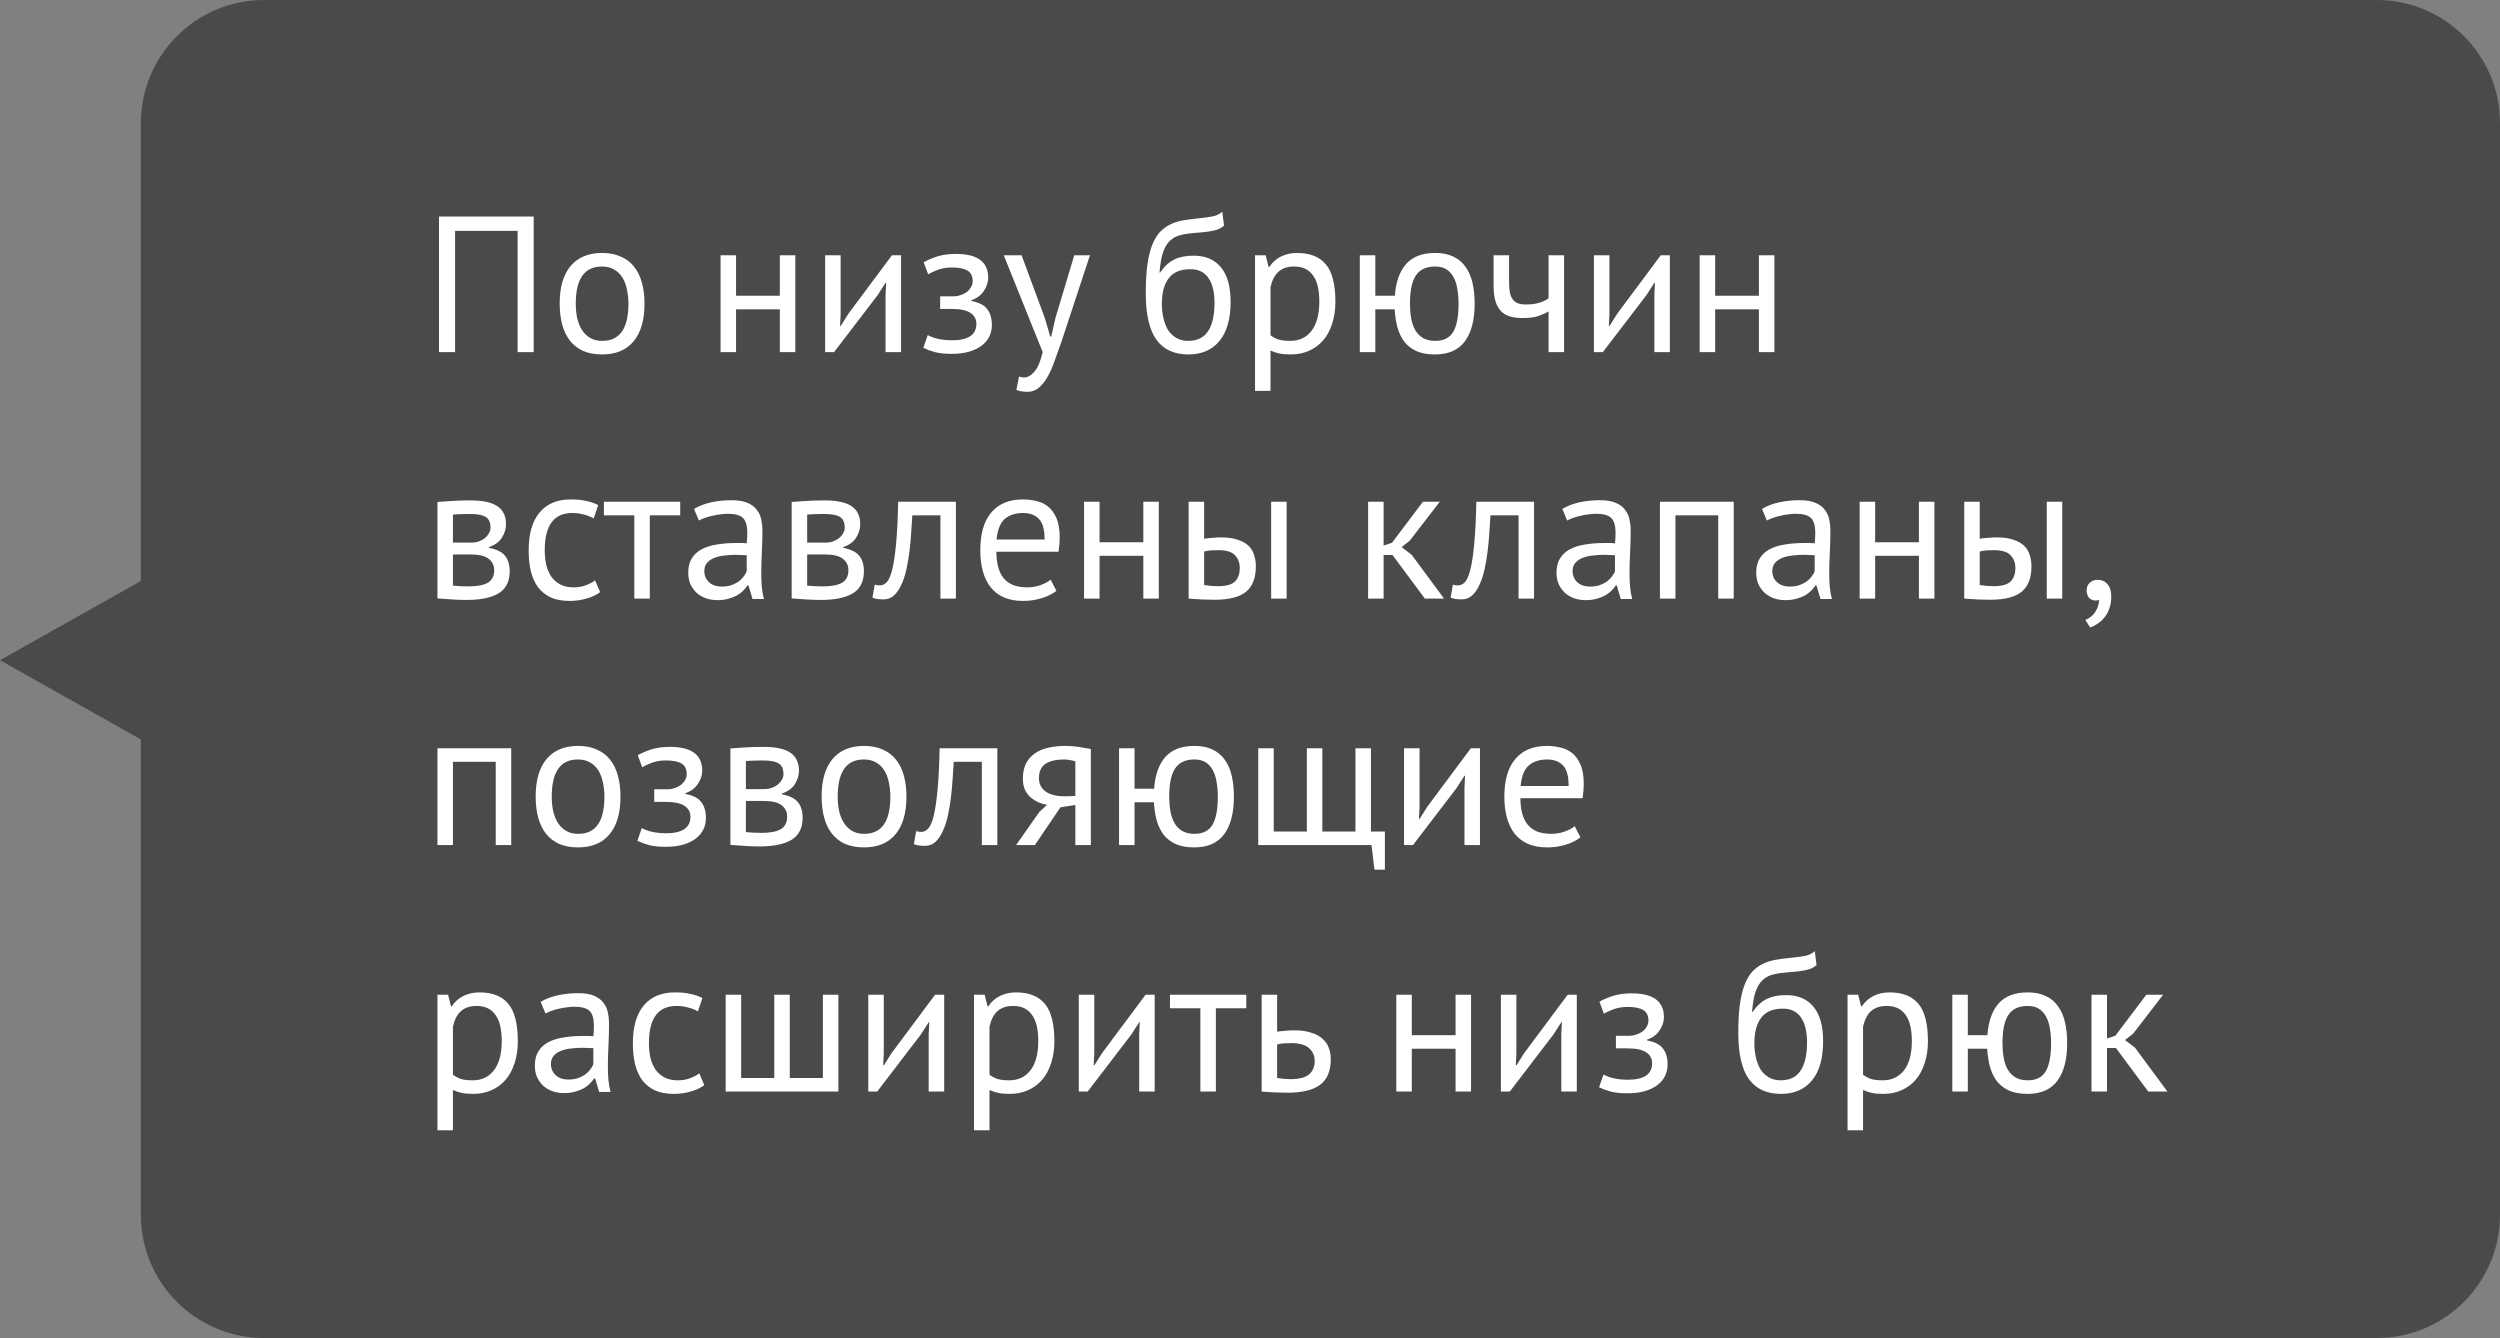 <?xml version="1.0" encoding="UTF-8"?> <svg xmlns="http://www.w3.org/2000/svg" width="142" height="76" viewBox="0 0 142 76" fill="none"><rect x="0" y="0" width="142" height="76" fill="#808080" stroke="none"/><path d="M8 7C8 3.134 11.134 0 15 0H135C138.866 0 142 3.134 142 7V69C142 72.866 138.866 76 135 76H15C11.134 76 8 72.866 8 69V42L0 37.5L8 33V7Z" fill="#383838" fill-opacity="0.75"></path><path d="M29.401 13.114H25.848V20H24.935V12.3H30.314V20H29.401V13.114ZM31.79 17.25C31.79 16.319 31.995 15.607 32.406 15.116C32.824 14.617 33.422 14.368 34.199 14.368C34.61 14.368 34.965 14.438 35.266 14.577C35.574 14.709 35.827 14.903 36.025 15.16C36.223 15.409 36.37 15.714 36.465 16.073C36.56 16.425 36.608 16.817 36.608 17.25C36.608 18.181 36.399 18.896 35.981 19.395C35.57 19.886 34.976 20.132 34.199 20.132C33.788 20.132 33.429 20.066 33.121 19.934C32.82 19.795 32.571 19.6 32.373 19.351C32.175 19.094 32.028 18.79 31.933 18.438C31.838 18.079 31.79 17.683 31.79 17.25ZM32.703 17.25C32.703 17.529 32.729 17.796 32.78 18.053C32.839 18.31 32.927 18.533 33.044 18.724C33.161 18.915 33.315 19.069 33.506 19.186C33.697 19.303 33.928 19.362 34.199 19.362C35.196 19.369 35.695 18.665 35.695 17.25C35.695 16.964 35.666 16.693 35.607 16.436C35.556 16.179 35.471 15.956 35.354 15.765C35.237 15.574 35.083 15.424 34.892 15.314C34.701 15.197 34.47 15.138 34.199 15.138C33.202 15.131 32.703 15.835 32.703 17.25ZM44.294 17.569H41.808V20H40.928V14.5H41.808V16.799H44.294V14.5H45.174V20H44.294V17.569ZM50.3 16.744L50.334 16.062H50.3L49.849 16.766L47.374 20H46.868V14.5H47.748V17.855L47.715 18.504H47.76L48.188 17.822L50.663 14.5H51.181V20H50.3V16.744ZM53.401 17.547V16.832H54.171C54.303 16.832 54.432 16.81 54.556 16.766C54.688 16.722 54.806 16.663 54.908 16.59C55.011 16.509 55.092 16.418 55.15 16.315C55.216 16.205 55.249 16.091 55.249 15.974C55.249 15.688 55.15 15.486 54.952 15.369C54.754 15.252 54.457 15.193 54.061 15.193C53.775 15.193 53.511 15.237 53.269 15.325C53.035 15.413 52.851 15.497 52.719 15.578L52.466 14.896C52.686 14.771 52.943 14.661 53.236 14.566C53.537 14.471 53.893 14.423 54.303 14.423C55.521 14.423 56.129 14.874 56.129 15.776C56.129 16.033 56.045 16.286 55.876 16.535C55.715 16.777 55.48 16.949 55.172 17.052V17.096C55.605 17.177 55.906 17.331 56.074 17.558C56.25 17.785 56.338 18.086 56.338 18.46C56.338 18.695 56.291 18.911 56.195 19.109C56.1 19.307 55.957 19.479 55.766 19.626C55.576 19.773 55.334 19.89 55.04 19.978C54.754 20.059 54.421 20.099 54.039 20.099C53.665 20.099 53.354 20.066 53.104 20C52.862 19.934 52.642 19.853 52.444 19.758L52.697 19.032C52.866 19.127 53.068 19.201 53.302 19.252C53.544 19.303 53.805 19.329 54.083 19.329C54.531 19.329 54.872 19.252 55.106 19.098C55.341 18.944 55.458 18.709 55.458 18.394C55.458 18.13 55.348 17.925 55.128 17.778C54.908 17.624 54.545 17.547 54.039 17.547H53.401ZM59.346 18.064L59.654 19.12H59.709L59.951 18.053L61.018 14.5H61.909L60.281 19.439C60.156 19.798 60.032 20.147 59.907 20.484C59.789 20.821 59.657 21.122 59.511 21.386C59.364 21.65 59.199 21.859 59.016 22.013C58.833 22.174 58.62 22.255 58.378 22.255C58.114 22.255 57.898 22.218 57.729 22.145L57.883 21.386C57.978 21.423 58.07 21.441 58.158 21.441C58.363 21.441 58.561 21.331 58.752 21.111C58.943 20.898 59.1 20.528 59.225 20L57.014 14.5H58.026L59.346 18.064ZM65.894 15.479C66.136 15.127 66.404 14.881 66.697 14.742C66.99 14.595 67.357 14.522 67.797 14.522C68.472 14.522 68.989 14.742 69.348 15.182C69.715 15.622 69.898 16.271 69.898 17.129C69.898 18.119 69.685 18.867 69.26 19.373C68.842 19.879 68.255 20.132 67.5 20.132C66.693 20.132 66.088 19.853 65.685 19.296C65.282 18.739 65.08 17.862 65.08 16.667C65.08 16.036 65.109 15.497 65.168 15.05C65.234 14.603 65.326 14.225 65.443 13.917C65.568 13.609 65.714 13.363 65.883 13.18C66.059 12.997 66.253 12.854 66.466 12.751C66.686 12.641 66.924 12.564 67.181 12.52C67.438 12.476 67.713 12.439 68.006 12.41C68.387 12.373 68.684 12.333 68.897 12.289C69.117 12.238 69.293 12.15 69.425 12.025L69.524 12.817C69.451 12.883 69.37 12.938 69.282 12.982C69.194 13.026 69.088 13.063 68.963 13.092C68.838 13.121 68.688 13.147 68.512 13.169C68.343 13.191 68.145 13.209 67.918 13.224C67.603 13.246 67.324 13.286 67.082 13.345C66.847 13.396 66.642 13.503 66.466 13.664C66.297 13.818 66.162 14.042 66.059 14.335C65.964 14.621 65.898 15.002 65.861 15.479H65.894ZM65.993 17.261C65.993 17.54 66.022 17.807 66.081 18.064C66.14 18.321 66.228 18.548 66.345 18.746C66.47 18.937 66.627 19.087 66.818 19.197C67.009 19.307 67.232 19.362 67.489 19.362C67.995 19.362 68.369 19.182 68.611 18.823C68.86 18.456 68.985 17.917 68.985 17.206C68.985 16.927 68.959 16.671 68.908 16.436C68.857 16.201 68.776 16 68.666 15.831C68.556 15.655 68.417 15.523 68.248 15.435C68.079 15.34 67.878 15.292 67.643 15.292C67.071 15.285 66.653 15.453 66.389 15.798C66.125 16.135 65.993 16.623 65.993 17.261ZM71.285 14.5H71.891L72.055 15.16H72.1C72.268 14.903 72.484 14.709 72.749 14.577C73.02 14.438 73.328 14.368 73.672 14.368C74.406 14.368 74.952 14.584 75.311 15.017C75.671 15.45 75.85 16.157 75.85 17.14C75.85 17.602 75.788 18.02 75.663 18.394C75.546 18.761 75.377 19.072 75.157 19.329C74.938 19.586 74.67 19.784 74.355 19.923C74.046 20.062 73.702 20.132 73.32 20.132C73.049 20.132 72.833 20.114 72.671 20.077C72.517 20.048 72.349 19.993 72.165 19.912V22.2H71.285V14.5ZM73.507 15.138C73.133 15.138 72.837 15.237 72.617 15.435C72.404 15.626 72.254 15.919 72.165 16.315V19.043C72.297 19.146 72.448 19.226 72.617 19.285C72.785 19.336 73.009 19.362 73.287 19.362C73.793 19.362 74.193 19.175 74.487 18.801C74.787 18.42 74.938 17.862 74.938 17.129C74.938 16.828 74.912 16.557 74.861 16.315C74.809 16.066 74.725 15.857 74.608 15.688C74.498 15.512 74.351 15.376 74.168 15.281C73.992 15.186 73.772 15.138 73.507 15.138ZM81.505 20.132C81.109 20.132 80.768 20.073 80.482 19.956C80.203 19.831 79.972 19.659 79.789 19.439C79.613 19.212 79.477 18.94 79.382 18.625C79.294 18.302 79.239 17.95 79.217 17.569H78.117V20H77.237V14.5H78.117V16.799H79.228C79.286 16.014 79.499 15.413 79.866 14.995C80.24 14.577 80.793 14.368 81.527 14.368C81.93 14.368 82.271 14.438 82.55 14.577C82.836 14.709 83.067 14.903 83.243 15.16C83.426 15.409 83.558 15.714 83.639 16.073C83.719 16.425 83.76 16.817 83.76 17.25C83.76 18.181 83.573 18.896 83.199 19.395C82.832 19.886 82.267 20.132 81.505 20.132ZM80.086 17.25C80.086 17.536 80.108 17.807 80.152 18.064C80.196 18.321 80.273 18.548 80.383 18.746C80.493 18.937 80.639 19.087 80.823 19.197C81.013 19.307 81.248 19.362 81.527 19.362C81.996 19.362 82.333 19.193 82.539 18.856C82.744 18.511 82.847 17.976 82.847 17.25C82.847 16.964 82.825 16.693 82.781 16.436C82.744 16.179 82.674 15.956 82.572 15.765C82.469 15.567 82.333 15.413 82.165 15.303C81.996 15.193 81.78 15.138 81.516 15.138C81.01 15.138 80.643 15.31 80.416 15.655C80.196 15.992 80.086 16.524 80.086 17.25ZM85.715 14.5V15.996C85.715 16.194 85.726 16.374 85.748 16.535C85.77 16.689 85.814 16.825 85.88 16.942C85.946 17.052 86.041 17.14 86.166 17.206C86.291 17.265 86.456 17.294 86.661 17.294C86.991 17.294 87.262 17.257 87.475 17.184C87.688 17.111 87.849 17.03 87.959 16.942V14.5H88.839V20H87.959V17.69C87.842 17.763 87.666 17.844 87.431 17.932C87.204 18.02 86.888 18.064 86.485 18.064C86.214 18.064 85.975 18.035 85.77 17.976C85.565 17.917 85.392 17.815 85.253 17.668C85.114 17.521 85.007 17.327 84.934 17.085C84.868 16.843 84.835 16.539 84.835 16.172V14.5H85.715ZM93.968 16.744L94.001 16.062H93.968L93.516 16.766L91.041 20H90.535V14.5H91.415V17.855L91.382 18.504H91.427L91.856 17.822L94.331 14.5H94.847V20H93.968V16.744ZM99.906 17.569H97.42V20H96.54V14.5H97.42V16.799H99.906V14.5H100.786V20H99.906V17.569ZM24.847 28.511C25.104 28.496 25.371 28.478 25.65 28.456C25.936 28.434 26.288 28.423 26.706 28.423C27.432 28.423 27.953 28.537 28.268 28.764C28.583 28.984 28.741 29.321 28.741 29.776C28.741 30.033 28.664 30.286 28.51 30.535C28.363 30.777 28.118 30.957 27.773 31.074V31.118C28.206 31.199 28.51 31.349 28.686 31.569C28.862 31.789 28.95 32.082 28.95 32.449C28.95 33.021 28.745 33.435 28.334 33.692C27.923 33.949 27.307 34.077 26.486 34.077C26.178 34.077 25.892 34.066 25.628 34.044C25.364 34.029 25.104 34.011 24.847 33.989V28.511ZM25.727 33.263C25.866 33.278 26.002 33.289 26.134 33.296C26.273 33.303 26.435 33.307 26.618 33.307C27.109 33.307 27.472 33.237 27.707 33.098C27.949 32.959 28.07 32.72 28.07 32.383C28.07 32.119 27.967 31.906 27.762 31.745C27.564 31.576 27.208 31.492 26.695 31.492H25.727V33.263ZM26.805 30.821C26.937 30.821 27.065 30.799 27.19 30.755C27.315 30.711 27.425 30.652 27.52 30.579C27.623 30.498 27.703 30.407 27.762 30.304C27.828 30.201 27.861 30.091 27.861 29.974C27.861 29.681 27.773 29.479 27.597 29.369C27.421 29.252 27.113 29.193 26.673 29.193C26.438 29.193 26.251 29.197 26.112 29.204C25.98 29.211 25.852 29.219 25.727 29.226V30.821H26.805ZM34.087 33.637C33.867 33.798 33.607 33.919 33.306 34C33.006 34.088 32.69 34.132 32.36 34.132C31.935 34.132 31.576 34.066 31.282 33.934C30.989 33.795 30.747 33.6 30.556 33.351C30.373 33.094 30.237 32.79 30.149 32.438C30.069 32.079 30.028 31.683 30.028 31.25C30.028 30.319 30.234 29.607 30.644 29.116C31.055 28.617 31.645 28.368 32.415 28.368C32.767 28.368 33.064 28.397 33.306 28.456C33.556 28.507 33.779 28.584 33.977 28.687L33.724 29.446C33.556 29.351 33.369 29.277 33.163 29.226C32.958 29.167 32.738 29.138 32.503 29.138C31.462 29.138 30.941 29.842 30.941 31.25C30.941 31.529 30.967 31.796 31.018 32.053C31.077 32.302 31.169 32.526 31.293 32.724C31.425 32.915 31.594 33.069 31.799 33.186C32.012 33.303 32.272 33.362 32.58 33.362C32.844 33.362 33.079 33.322 33.284 33.241C33.497 33.16 33.669 33.069 33.801 32.966L34.087 33.637ZM38.636 29.27H36.909V34H36.029V29.27H34.302V28.5H38.636V29.27ZM39.422 28.907C39.701 28.738 40.023 28.614 40.39 28.533C40.764 28.452 41.153 28.412 41.556 28.412C41.937 28.412 42.242 28.463 42.469 28.566C42.704 28.669 42.88 28.804 42.997 28.973C43.122 29.134 43.202 29.314 43.239 29.512C43.283 29.71 43.305 29.908 43.305 30.106C43.305 30.546 43.294 30.975 43.272 31.393C43.25 31.811 43.239 32.207 43.239 32.581C43.239 32.852 43.25 33.109 43.272 33.351C43.294 33.593 43.334 33.817 43.393 34.022H42.744L42.513 33.252H42.458C42.392 33.355 42.308 33.457 42.205 33.56C42.11 33.655 41.992 33.743 41.853 33.824C41.714 33.897 41.552 33.96 41.369 34.011C41.186 34.062 40.977 34.088 40.742 34.088C40.507 34.088 40.287 34.051 40.082 33.978C39.884 33.905 39.712 33.802 39.565 33.67C39.418 33.531 39.301 33.366 39.213 33.175C39.132 32.984 39.092 32.768 39.092 32.526C39.092 32.203 39.158 31.936 39.29 31.723C39.422 31.503 39.605 31.331 39.84 31.206C40.082 31.074 40.368 30.982 40.698 30.931C41.035 30.872 41.406 30.843 41.809 30.843C41.912 30.843 42.011 30.843 42.106 30.843C42.209 30.843 42.311 30.85 42.414 30.865C42.436 30.645 42.447 30.447 42.447 30.271C42.447 29.868 42.366 29.585 42.205 29.424C42.044 29.263 41.75 29.182 41.325 29.182C41.2 29.182 41.065 29.193 40.918 29.215C40.779 29.23 40.632 29.255 40.478 29.292C40.331 29.321 40.188 29.362 40.049 29.413C39.917 29.457 39.8 29.508 39.697 29.567L39.422 28.907ZM40.984 33.318C41.189 33.318 41.373 33.292 41.534 33.241C41.695 33.182 41.835 33.113 41.952 33.032C42.069 32.944 42.165 32.849 42.238 32.746C42.319 32.643 42.377 32.544 42.414 32.449V31.536C42.311 31.529 42.205 31.525 42.095 31.525C41.992 31.518 41.89 31.514 41.787 31.514C41.56 31.514 41.336 31.529 41.116 31.558C40.903 31.58 40.713 31.628 40.544 31.701C40.383 31.767 40.251 31.862 40.148 31.987C40.053 32.104 40.005 32.255 40.005 32.438C40.005 32.695 40.097 32.907 40.28 33.076C40.463 33.237 40.698 33.318 40.984 33.318ZM44.967 28.511C45.224 28.496 45.492 28.478 45.77 28.456C46.056 28.434 46.408 28.423 46.826 28.423C47.552 28.423 48.073 28.537 48.388 28.764C48.703 28.984 48.861 29.321 48.861 29.776C48.861 30.033 48.784 30.286 48.63 30.535C48.483 30.777 48.238 30.957 47.893 31.074V31.118C48.326 31.199 48.63 31.349 48.806 31.569C48.982 31.789 49.07 32.082 49.07 32.449C49.07 33.021 48.865 33.435 48.454 33.692C48.044 33.949 47.428 34.077 46.606 34.077C46.298 34.077 46.012 34.066 45.748 34.044C45.484 34.029 45.224 34.011 44.967 33.989V28.511ZM45.847 33.263C45.986 33.278 46.122 33.289 46.254 33.296C46.394 33.303 46.555 33.307 46.738 33.307C47.23 33.307 47.593 33.237 47.827 33.098C48.069 32.959 48.19 32.72 48.19 32.383C48.19 32.119 48.087 31.906 47.882 31.745C47.684 31.576 47.328 31.492 46.815 31.492H45.847V33.263ZM46.925 30.821C47.057 30.821 47.185 30.799 47.31 30.755C47.435 30.711 47.545 30.652 47.64 30.579C47.743 30.498 47.824 30.407 47.882 30.304C47.948 30.201 47.981 30.091 47.981 29.974C47.981 29.681 47.893 29.479 47.717 29.369C47.541 29.252 47.233 29.193 46.793 29.193C46.559 29.193 46.371 29.197 46.232 29.204C46.1 29.211 45.972 29.219 45.847 29.226V30.821H46.925ZM53.415 29.27H51.82C51.798 29.578 51.776 29.912 51.754 30.271C51.732 30.623 51.699 30.979 51.655 31.338C51.611 31.69 51.553 32.031 51.479 32.361C51.406 32.684 51.311 32.97 51.193 33.219C51.083 33.468 50.944 33.67 50.775 33.824C50.614 33.971 50.42 34.044 50.192 34.044C50.053 34.044 49.932 34.037 49.829 34.022C49.727 34.007 49.635 33.982 49.554 33.945L49.686 33.208C49.774 33.237 49.87 33.252 49.972 33.252C50.119 33.252 50.251 33.19 50.368 33.065C50.486 32.94 50.588 32.706 50.676 32.361C50.764 32.009 50.838 31.525 50.896 30.909C50.955 30.293 50.995 29.49 51.017 28.5H54.295V34H53.415V29.27ZM60.004 33.56C59.784 33.736 59.505 33.875 59.168 33.978C58.838 34.081 58.486 34.132 58.112 34.132C57.694 34.132 57.331 34.066 57.023 33.934C56.715 33.795 56.462 33.6 56.264 33.351C56.066 33.094 55.919 32.79 55.824 32.438C55.728 32.086 55.681 31.69 55.681 31.25C55.681 30.311 55.89 29.596 56.308 29.105C56.726 28.614 57.323 28.368 58.101 28.368C58.35 28.368 58.599 28.397 58.849 28.456C59.098 28.507 59.322 28.61 59.52 28.764C59.718 28.918 59.879 29.138 60.004 29.424C60.128 29.703 60.191 30.073 60.191 30.535C60.191 30.777 60.169 31.045 60.125 31.338H56.594C56.594 31.661 56.627 31.947 56.693 32.196C56.759 32.445 56.861 32.658 57.001 32.834C57.14 33.003 57.32 33.135 57.54 33.23C57.767 33.318 58.042 33.362 58.365 33.362C58.614 33.362 58.863 33.318 59.113 33.23C59.362 33.142 59.549 33.039 59.674 32.922L60.004 33.56ZM58.112 29.138C57.679 29.138 57.331 29.252 57.067 29.479C56.81 29.706 56.656 30.095 56.605 30.645H59.333C59.333 30.088 59.226 29.699 59.014 29.479C58.801 29.252 58.5 29.138 58.112 29.138ZM64.941 31.569H62.455V34H61.575V28.5H62.455V30.799H64.941V28.5H65.82V34H64.941V31.569ZM68.395 33.23C68.666 33.274 68.927 33.296 69.176 33.296C69.638 33.296 69.961 33.208 70.144 33.032C70.327 32.849 70.419 32.592 70.419 32.262C70.419 31.969 70.327 31.727 70.144 31.536C69.968 31.345 69.656 31.25 69.209 31.25C69.084 31.25 68.949 31.254 68.802 31.261C68.655 31.268 68.52 31.29 68.395 31.327V33.23ZM68.395 30.601C68.571 30.572 68.74 30.553 68.901 30.546C69.062 30.531 69.216 30.524 69.363 30.524C69.737 30.524 70.049 30.568 70.298 30.656C70.555 30.737 70.76 30.85 70.914 30.997C71.068 31.144 71.174 31.32 71.233 31.525C71.299 31.723 71.332 31.936 71.332 32.163C71.332 32.83 71.145 33.314 70.771 33.615C70.404 33.916 69.807 34.066 68.978 34.066C68.509 34.066 68.021 34.044 67.515 34V28.5H68.395V30.601ZM72.201 28.5H73.081V34H72.201V28.5ZM79.095 31.525H78.589V34H77.709V28.5H78.589V30.986L79.062 30.832L80.822 28.5H81.779L80.074 30.711L79.612 31.074L80.184 31.514L82.021 34H80.932L79.095 31.525ZM86.254 29.27H84.659C84.637 29.578 84.615 29.912 84.593 30.271C84.571 30.623 84.538 30.979 84.494 31.338C84.45 31.69 84.392 32.031 84.318 32.361C84.245 32.684 84.15 32.97 84.032 33.219C83.922 33.468 83.783 33.67 83.614 33.824C83.453 33.971 83.259 34.044 83.031 34.044C82.892 34.044 82.771 34.037 82.668 34.022C82.566 34.007 82.474 33.982 82.393 33.945L82.525 33.208C82.613 33.237 82.709 33.252 82.811 33.252C82.958 33.252 83.09 33.19 83.207 33.065C83.325 32.94 83.427 32.706 83.515 32.361C83.603 32.009 83.677 31.525 83.735 30.909C83.794 30.293 83.834 29.49 83.856 28.5H87.134V34H86.254V29.27ZM88.74 28.907C89.018 28.738 89.341 28.614 89.707 28.533C90.082 28.452 90.47 28.412 90.874 28.412C91.255 28.412 91.559 28.463 91.787 28.566C92.021 28.669 92.197 28.804 92.314 28.973C92.439 29.134 92.52 29.314 92.556 29.512C92.6 29.71 92.623 29.908 92.623 30.106C92.623 30.546 92.612 30.975 92.59 31.393C92.567 31.811 92.556 32.207 92.556 32.581C92.556 32.852 92.567 33.109 92.59 33.351C92.612 33.593 92.652 33.817 92.71 34.022H92.061L91.831 33.252H91.775C91.71 33.355 91.625 33.457 91.522 33.56C91.427 33.655 91.31 33.743 91.171 33.824C91.031 33.897 90.87 33.96 90.686 34.011C90.503 34.062 90.294 34.088 90.059 34.088C89.825 34.088 89.605 34.051 89.4 33.978C89.201 33.905 89.029 33.802 88.882 33.67C88.736 33.531 88.618 33.366 88.531 33.175C88.45 32.984 88.409 32.768 88.409 32.526C88.409 32.203 88.475 31.936 88.608 31.723C88.74 31.503 88.923 31.331 89.157 31.206C89.4 31.074 89.686 30.982 90.016 30.931C90.353 30.872 90.723 30.843 91.126 30.843C91.229 30.843 91.328 30.843 91.424 30.843C91.526 30.843 91.629 30.85 91.731 30.865C91.754 30.645 91.764 30.447 91.764 30.271C91.764 29.868 91.684 29.585 91.522 29.424C91.361 29.263 91.068 29.182 90.642 29.182C90.518 29.182 90.382 29.193 90.236 29.215C90.096 29.23 89.95 29.255 89.796 29.292C89.649 29.321 89.506 29.362 89.367 29.413C89.234 29.457 89.117 29.508 89.014 29.567L88.74 28.907ZM90.302 33.318C90.507 33.318 90.69 33.292 90.852 33.241C91.013 33.182 91.152 33.113 91.269 33.032C91.387 32.944 91.482 32.849 91.555 32.746C91.636 32.643 91.695 32.544 91.731 32.449V31.536C91.629 31.529 91.522 31.525 91.412 31.525C91.31 31.518 91.207 31.514 91.105 31.514C90.877 31.514 90.653 31.529 90.433 31.558C90.221 31.58 90.03 31.628 89.862 31.701C89.7 31.767 89.568 31.862 89.466 31.987C89.37 32.104 89.323 32.255 89.323 32.438C89.323 32.695 89.414 32.907 89.597 33.076C89.781 33.237 90.016 33.318 90.302 33.318ZM97.596 29.27H95.165V34H94.284V28.5H98.475V34H97.596V29.27ZM100.083 28.907C100.362 28.738 100.685 28.614 101.051 28.533C101.425 28.452 101.814 28.412 102.217 28.412C102.599 28.412 102.903 28.463 103.13 28.566C103.365 28.669 103.541 28.804 103.658 28.973C103.783 29.134 103.864 29.314 103.9 29.512C103.944 29.71 103.966 29.908 103.966 30.106C103.966 30.546 103.955 30.975 103.933 31.393C103.911 31.811 103.9 32.207 103.9 32.581C103.9 32.852 103.911 33.109 103.933 33.351C103.955 33.593 103.996 33.817 104.054 34.022H103.405L103.174 33.252H103.119C103.053 33.355 102.969 33.457 102.866 33.56C102.771 33.655 102.654 33.743 102.514 33.824C102.375 33.897 102.214 33.96 102.03 34.011C101.847 34.062 101.638 34.088 101.403 34.088C101.169 34.088 100.949 34.051 100.743 33.978C100.545 33.905 100.373 33.802 100.226 33.67C100.08 33.531 99.962 33.366 99.874 33.175C99.794 32.984 99.753 32.768 99.753 32.526C99.753 32.203 99.819 31.936 99.951 31.723C100.083 31.503 100.267 31.331 100.501 31.206C100.743 31.074 101.029 30.982 101.359 30.931C101.697 30.872 102.067 30.843 102.47 30.843C102.573 30.843 102.672 30.843 102.767 30.843C102.87 30.843 102.973 30.85 103.075 30.865C103.097 30.645 103.108 30.447 103.108 30.271C103.108 29.868 103.028 29.585 102.866 29.424C102.705 29.263 102.412 29.182 101.986 29.182C101.862 29.182 101.726 29.193 101.579 29.215C101.44 29.23 101.293 29.255 101.139 29.292C100.993 29.321 100.85 29.362 100.71 29.413C100.578 29.457 100.461 29.508 100.358 29.567L100.083 28.907ZM101.645 33.318C101.851 33.318 102.034 33.292 102.195 33.241C102.357 33.182 102.496 33.113 102.613 33.032C102.731 32.944 102.826 32.849 102.899 32.746C102.98 32.643 103.039 32.544 103.075 32.449V31.536C102.973 31.529 102.866 31.525 102.756 31.525C102.654 31.518 102.551 31.514 102.448 31.514C102.221 31.514 101.997 31.529 101.777 31.558C101.565 31.58 101.374 31.628 101.205 31.701C101.044 31.767 100.912 31.862 100.809 31.987C100.714 32.104 100.666 32.255 100.666 32.438C100.666 32.695 100.758 32.907 100.941 33.076C101.125 33.237 101.359 33.318 101.645 33.318ZM108.994 31.569H106.508V34H105.628V28.5H106.508V30.799H108.994V28.5H109.874V34H108.994V31.569ZM112.449 33.23C112.72 33.274 112.98 33.296 113.23 33.296C113.692 33.296 114.014 33.208 114.198 33.032C114.381 32.849 114.473 32.592 114.473 32.262C114.473 31.969 114.381 31.727 114.198 31.536C114.022 31.345 113.71 31.25 113.263 31.25C113.138 31.25 113.002 31.254 112.856 31.261C112.709 31.268 112.573 31.29 112.449 31.327V33.23ZM112.449 30.601C112.625 30.572 112.793 30.553 112.955 30.546C113.116 30.531 113.27 30.524 113.417 30.524C113.791 30.524 114.102 30.568 114.352 30.656C114.608 30.737 114.814 30.85 114.968 30.997C115.122 31.144 115.228 31.32 115.287 31.525C115.353 31.723 115.386 31.936 115.386 32.163C115.386 32.83 115.199 33.314 114.825 33.615C114.458 33.916 113.86 34.066 113.032 34.066C112.562 34.066 112.075 34.044 111.569 34V28.5H112.449V30.601ZM116.255 28.5H117.135V34H116.255V28.5ZM118.522 33.527C118.522 33.351 118.581 33.208 118.698 33.098C118.816 32.988 118.966 32.933 119.149 32.933C119.377 32.933 119.56 33.014 119.699 33.175C119.846 33.336 119.919 33.571 119.919 33.879C119.919 34.143 119.883 34.374 119.809 34.572C119.736 34.77 119.641 34.939 119.523 35.078C119.406 35.225 119.278 35.342 119.138 35.43C118.999 35.525 118.86 35.595 118.72 35.639L118.445 35.21C118.709 35.107 118.904 34.946 119.028 34.726C119.16 34.513 119.226 34.297 119.226 34.077C119.16 34.099 119.098 34.11 119.039 34.11C118.893 34.11 118.768 34.062 118.665 33.967C118.57 33.864 118.522 33.718 118.522 33.527ZM28.158 43.27H25.727V48H24.847V42.5H29.038V48H28.158V43.27ZM30.426 45.25C30.426 44.319 30.631 43.607 31.042 43.116C31.46 42.617 32.057 42.368 32.835 42.368C33.245 42.368 33.601 42.438 33.902 42.577C34.21 42.709 34.463 42.903 34.661 43.16C34.859 43.409 35.005 43.714 35.101 44.073C35.196 44.425 35.244 44.817 35.244 45.25C35.244 46.181 35.035 46.896 34.617 47.395C34.206 47.886 33.612 48.132 32.835 48.132C32.424 48.132 32.065 48.066 31.757 47.934C31.456 47.795 31.207 47.6 31.009 47.351C30.811 47.094 30.664 46.79 30.569 46.438C30.473 46.079 30.426 45.683 30.426 45.25ZM31.339 45.25C31.339 45.529 31.364 45.796 31.416 46.053C31.474 46.31 31.562 46.533 31.68 46.724C31.797 46.915 31.951 47.069 32.142 47.186C32.332 47.303 32.563 47.362 32.835 47.362C33.832 47.369 34.331 46.665 34.331 45.25C34.331 44.964 34.301 44.693 34.243 44.436C34.191 44.179 34.107 43.956 33.99 43.765C33.872 43.574 33.718 43.424 33.528 43.314C33.337 43.197 33.106 43.138 32.835 43.138C31.837 43.131 31.339 43.835 31.339 45.25ZM37.159 45.547V44.832H37.929C38.061 44.832 38.19 44.81 38.314 44.766C38.446 44.722 38.563 44.663 38.666 44.59C38.769 44.509 38.849 44.418 38.908 44.315C38.974 44.205 39.007 44.091 39.007 43.974C39.007 43.688 38.908 43.486 38.71 43.369C38.512 43.252 38.215 43.193 37.819 43.193C37.533 43.193 37.269 43.237 37.027 43.325C36.792 43.413 36.609 43.497 36.477 43.578L36.224 42.896C36.444 42.771 36.701 42.661 36.994 42.566C37.295 42.471 37.651 42.423 38.061 42.423C39.279 42.423 39.887 42.874 39.887 43.776C39.887 44.033 39.803 44.286 39.634 44.535C39.473 44.777 39.238 44.949 38.93 45.052V45.096C39.363 45.177 39.663 45.331 39.832 45.558C40.008 45.785 40.096 46.086 40.096 46.46C40.096 46.695 40.048 46.911 39.953 47.109C39.858 47.307 39.715 47.479 39.524 47.626C39.334 47.773 39.092 47.89 38.798 47.978C38.512 48.059 38.178 48.099 37.797 48.099C37.423 48.099 37.111 48.066 36.862 48C36.62 47.934 36.4 47.853 36.202 47.758L36.455 47.032C36.624 47.127 36.825 47.201 37.06 47.252C37.302 47.303 37.562 47.329 37.841 47.329C38.288 47.329 38.63 47.252 38.864 47.098C39.099 46.944 39.216 46.709 39.216 46.394C39.216 46.13 39.106 45.925 38.886 45.778C38.666 45.624 38.303 45.547 37.797 45.547H37.159ZM41.487 42.511C41.743 42.496 42.011 42.478 42.29 42.456C42.576 42.434 42.928 42.423 43.346 42.423C44.072 42.423 44.592 42.537 44.908 42.764C45.223 42.984 45.381 43.321 45.381 43.776C45.381 44.033 45.304 44.286 45.15 44.535C45.003 44.777 44.757 44.957 44.413 45.074V45.118C44.845 45.199 45.15 45.349 45.326 45.569C45.502 45.789 45.59 46.082 45.59 46.449C45.59 47.021 45.384 47.435 44.974 47.692C44.563 47.949 43.947 48.077 43.126 48.077C42.818 48.077 42.532 48.066 42.268 48.044C42.004 48.029 41.743 48.011 41.487 47.989V42.511ZM42.367 47.263C42.506 47.278 42.642 47.289 42.774 47.296C42.913 47.303 43.074 47.307 43.258 47.307C43.749 47.307 44.112 47.237 44.347 47.098C44.589 46.959 44.71 46.72 44.71 46.383C44.71 46.119 44.607 45.906 44.402 45.745C44.204 45.576 43.848 45.492 43.335 45.492H42.367V47.263ZM43.445 44.821C43.577 44.821 43.705 44.799 43.83 44.755C43.954 44.711 44.064 44.652 44.16 44.579C44.262 44.498 44.343 44.407 44.402 44.304C44.468 44.201 44.501 44.091 44.501 43.974C44.501 43.681 44.413 43.479 44.237 43.369C44.061 43.252 43.753 43.193 43.313 43.193C43.078 43.193 42.891 43.197 42.752 43.204C42.62 43.211 42.491 43.219 42.367 43.226V44.821H43.445ZM46.668 45.25C46.668 44.319 46.873 43.607 47.284 43.116C47.702 42.617 48.3 42.368 49.077 42.368C49.488 42.368 49.843 42.438 50.144 42.577C50.452 42.709 50.705 42.903 50.903 43.16C51.101 43.409 51.248 43.714 51.343 44.073C51.438 44.425 51.486 44.817 51.486 45.25C51.486 46.181 51.277 46.896 50.859 47.395C50.448 47.886 49.854 48.132 49.077 48.132C48.666 48.132 48.307 48.066 47.999 47.934C47.698 47.795 47.449 47.6 47.251 47.351C47.053 47.094 46.906 46.79 46.811 46.438C46.716 46.079 46.668 45.683 46.668 45.25ZM47.581 45.25C47.581 45.529 47.607 45.796 47.658 46.053C47.717 46.31 47.805 46.533 47.922 46.724C48.039 46.915 48.193 47.069 48.384 47.186C48.575 47.303 48.806 47.362 49.077 47.362C50.074 47.369 50.573 46.665 50.573 45.25C50.573 44.964 50.544 44.693 50.485 44.436C50.434 44.179 50.349 43.956 50.232 43.765C50.115 43.574 49.961 43.424 49.77 43.314C49.579 43.197 49.348 43.138 49.077 43.138C48.08 43.131 47.581 43.835 47.581 45.25ZM55.768 43.27H54.173C54.151 43.578 54.129 43.912 54.107 44.271C54.085 44.623 54.052 44.979 54.008 45.338C53.964 45.69 53.905 46.031 53.832 46.361C53.759 46.684 53.663 46.97 53.546 47.219C53.436 47.468 53.297 47.67 53.128 47.824C52.967 47.971 52.772 48.044 52.545 48.044C52.406 48.044 52.285 48.037 52.182 48.022C52.079 48.007 51.988 47.982 51.907 47.945L52.039 47.208C52.127 47.237 52.222 47.252 52.325 47.252C52.472 47.252 52.604 47.19 52.721 47.065C52.838 46.94 52.941 46.706 53.029 46.361C53.117 46.009 53.19 45.525 53.249 44.909C53.308 44.293 53.348 43.49 53.37 42.5H56.648V48H55.768V43.27ZM61.08 45.723L60.233 45.855L58.781 48H57.714L59.034 46.119L59.474 45.712C59.093 45.653 58.767 45.499 58.495 45.25C58.231 45.001 58.099 44.663 58.099 44.238C58.099 43.908 58.154 43.626 58.264 43.391C58.382 43.156 58.547 42.962 58.759 42.808C58.972 42.654 59.225 42.544 59.518 42.478C59.812 42.405 60.142 42.368 60.508 42.368C60.779 42.368 61.032 42.386 61.267 42.423C61.502 42.46 61.733 42.5 61.96 42.544V48H61.08V45.723ZM61.08 43.248C60.985 43.211 60.879 43.186 60.761 43.171C60.644 43.149 60.541 43.138 60.453 43.138C59.984 43.138 59.624 43.222 59.375 43.391C59.133 43.56 59.012 43.827 59.012 44.194C59.012 44.524 59.141 44.781 59.397 44.964C59.661 45.14 60.006 45.228 60.431 45.228C60.438 45.228 60.45 45.228 60.464 45.228C60.479 45.228 60.508 45.228 60.552 45.228C60.596 45.228 60.658 45.228 60.739 45.228C60.82 45.221 60.934 45.213 61.08 45.206V43.248ZM67.83 48.132C67.434 48.132 67.093 48.073 66.807 47.956C66.528 47.831 66.297 47.659 66.114 47.439C65.938 47.212 65.802 46.94 65.707 46.625C65.619 46.302 65.564 45.95 65.542 45.569H64.442V48H63.562V42.5H64.442V44.799H65.553C65.612 44.014 65.824 43.413 66.191 42.995C66.565 42.577 67.118 42.368 67.852 42.368C68.255 42.368 68.596 42.438 68.875 42.577C69.161 42.709 69.392 42.903 69.568 43.16C69.751 43.409 69.883 43.714 69.964 44.073C70.044 44.425 70.085 44.817 70.085 45.25C70.085 46.181 69.898 46.896 69.524 47.395C69.157 47.886 68.593 48.132 67.83 48.132ZM66.411 45.25C66.411 45.536 66.433 45.807 66.477 46.064C66.521 46.321 66.598 46.548 66.708 46.746C66.818 46.937 66.965 47.087 67.148 47.197C67.338 47.307 67.573 47.362 67.852 47.362C68.321 47.362 68.659 47.193 68.864 46.856C69.069 46.511 69.172 45.976 69.172 45.25C69.172 44.964 69.15 44.693 69.106 44.436C69.069 44.179 68.999 43.956 68.897 43.765C68.794 43.567 68.659 43.413 68.49 43.303C68.321 43.193 68.105 43.138 67.841 43.138C67.335 43.138 66.968 43.31 66.741 43.655C66.521 43.992 66.411 44.524 66.411 45.25ZM78.662 49.397H78.068L77.903 48H71.468V42.5H72.348V47.23H74.229V42.5H75.109V47.23H76.99V42.5H77.87V47.23H78.662V49.397ZM83.182 44.744L83.215 44.062H83.182L82.731 44.766L80.256 48H79.75V42.5H80.63V45.855L80.597 46.504H80.641L81.07 45.822L83.545 42.5H84.062V48H83.182V44.744ZM89.77 47.56C89.55 47.736 89.272 47.875 88.934 47.978C88.604 48.081 88.252 48.132 87.878 48.132C87.46 48.132 87.097 48.066 86.789 47.934C86.481 47.795 86.228 47.6 86.03 47.351C85.832 47.094 85.686 46.79 85.59 46.438C85.495 46.086 85.447 45.69 85.447 45.25C85.447 44.311 85.656 43.596 86.074 43.105C86.492 42.614 87.09 42.368 87.867 42.368C88.117 42.368 88.366 42.397 88.615 42.456C88.865 42.507 89.088 42.61 89.286 42.764C89.484 42.918 89.645 43.138 89.77 43.424C89.895 43.703 89.957 44.073 89.957 44.535C89.957 44.777 89.935 45.045 89.891 45.338H86.36C86.36 45.661 86.393 45.947 86.459 46.196C86.525 46.445 86.628 46.658 86.767 46.834C86.906 47.003 87.086 47.135 87.306 47.23C87.534 47.318 87.808 47.362 88.131 47.362C88.38 47.362 88.63 47.318 88.879 47.23C89.129 47.142 89.316 47.039 89.44 46.922L89.77 47.56ZM87.878 43.138C87.445 43.138 87.097 43.252 86.833 43.479C86.576 43.706 86.422 44.095 86.371 44.645H89.099C89.099 44.088 88.993 43.699 88.78 43.479C88.567 43.252 88.267 43.138 87.878 43.138ZM24.847 56.5H25.452L25.617 57.16H25.661C25.83 56.903 26.046 56.709 26.31 56.577C26.581 56.438 26.889 56.368 27.234 56.368C27.967 56.368 28.514 56.584 28.873 57.017C29.232 57.45 29.412 58.157 29.412 59.14C29.412 59.602 29.35 60.02 29.225 60.394C29.108 60.761 28.939 61.072 28.719 61.329C28.499 61.586 28.231 61.784 27.916 61.923C27.608 62.062 27.263 62.132 26.882 62.132C26.611 62.132 26.394 62.114 26.233 62.077C26.079 62.048 25.91 61.993 25.727 61.912V64.2H24.847V56.5ZM27.069 57.138C26.695 57.138 26.398 57.237 26.178 57.435C25.965 57.626 25.815 57.919 25.727 58.315V61.043C25.859 61.146 26.009 61.226 26.178 61.285C26.347 61.336 26.57 61.362 26.849 61.362C27.355 61.362 27.755 61.175 28.048 60.801C28.349 60.42 28.499 59.862 28.499 59.129C28.499 58.828 28.473 58.557 28.422 58.315C28.371 58.066 28.286 57.857 28.169 57.688C28.059 57.512 27.912 57.376 27.729 57.281C27.553 57.186 27.333 57.138 27.069 57.138ZM30.71 56.907C30.989 56.738 31.311 56.614 31.678 56.533C32.052 56.452 32.441 56.412 32.844 56.412C33.225 56.412 33.53 56.463 33.757 56.566C33.992 56.669 34.168 56.804 34.285 56.973C34.41 57.134 34.49 57.314 34.527 57.512C34.571 57.71 34.593 57.908 34.593 58.106C34.593 58.546 34.582 58.975 34.56 59.393C34.538 59.811 34.527 60.207 34.527 60.581C34.527 60.852 34.538 61.109 34.56 61.351C34.582 61.593 34.623 61.817 34.681 62.022H34.032L33.801 61.252H33.746C33.68 61.355 33.596 61.457 33.493 61.56C33.398 61.655 33.281 61.743 33.141 61.824C33.002 61.897 32.84 61.96 32.657 62.011C32.474 62.062 32.265 62.088 32.03 62.088C31.796 62.088 31.576 62.051 31.37 61.978C31.172 61.905 31 61.802 30.853 61.67C30.706 61.531 30.589 61.366 30.501 61.175C30.421 60.984 30.38 60.768 30.38 60.526C30.38 60.203 30.446 59.936 30.578 59.723C30.71 59.503 30.893 59.331 31.128 59.206C31.37 59.074 31.656 58.982 31.986 58.931C32.324 58.872 32.694 58.843 33.097 58.843C33.2 58.843 33.299 58.843 33.394 58.843C33.497 58.843 33.599 58.85 33.702 58.865C33.724 58.645 33.735 58.447 33.735 58.271C33.735 57.868 33.654 57.585 33.493 57.424C33.332 57.263 33.038 57.182 32.613 57.182C32.489 57.182 32.353 57.193 32.206 57.215C32.067 57.23 31.92 57.255 31.766 57.292C31.619 57.321 31.477 57.362 31.337 57.413C31.205 57.457 31.088 57.508 30.985 57.567L30.71 56.907ZM32.272 61.318C32.477 61.318 32.661 61.292 32.822 61.241C32.983 61.182 33.123 61.113 33.24 61.032C33.358 60.944 33.453 60.849 33.526 60.746C33.607 60.643 33.666 60.544 33.702 60.449V59.536C33.599 59.529 33.493 59.525 33.383 59.525C33.281 59.518 33.178 59.514 33.075 59.514C32.848 59.514 32.624 59.529 32.404 59.558C32.191 59.58 32.001 59.628 31.832 59.701C31.671 59.767 31.539 59.862 31.436 59.987C31.341 60.104 31.293 60.255 31.293 60.438C31.293 60.695 31.385 60.907 31.568 61.076C31.752 61.237 31.986 61.318 32.272 61.318ZM40.006 61.637C39.786 61.798 39.526 61.919 39.225 62C38.925 62.088 38.609 62.132 38.279 62.132C37.854 62.132 37.495 62.066 37.201 61.934C36.908 61.795 36.666 61.6 36.475 61.351C36.292 61.094 36.156 60.79 36.068 60.438C35.987 60.079 35.947 59.683 35.947 59.25C35.947 58.319 36.153 57.607 36.563 57.116C36.974 56.617 37.564 56.368 38.334 56.368C38.686 56.368 38.983 56.397 39.225 56.456C39.474 56.507 39.698 56.584 39.896 56.687L39.643 57.446C39.474 57.351 39.288 57.277 39.082 57.226C38.877 57.167 38.657 57.138 38.422 57.138C37.381 57.138 36.86 57.842 36.86 59.25C36.86 59.529 36.886 59.796 36.937 60.053C36.996 60.302 37.087 60.526 37.212 60.724C37.344 60.915 37.513 61.069 37.718 61.186C37.931 61.303 38.191 61.362 38.499 61.362C38.763 61.362 38.998 61.322 39.203 61.241C39.416 61.16 39.588 61.069 39.72 60.966L40.006 61.637ZM41.218 62V56.5H42.098V61.23H43.979V56.5H44.859V61.23H46.74V56.5H47.62V62H41.218ZM52.75 58.744L52.783 58.062H52.75L52.299 58.766L49.824 62H49.318V56.5H50.198V59.855L50.165 60.504H50.209L50.638 59.822L53.113 56.5H53.63V62H52.75V58.744ZM55.323 56.5H55.928L56.093 57.16H56.137C56.305 56.903 56.522 56.709 56.786 56.577C57.057 56.438 57.365 56.368 57.71 56.368C58.443 56.368 58.989 56.584 59.349 57.017C59.708 57.45 59.888 58.157 59.888 59.14C59.888 59.602 59.825 60.02 59.701 60.394C59.583 60.761 59.415 61.072 59.195 61.329C58.975 61.586 58.707 61.784 58.392 61.923C58.084 62.062 57.739 62.132 57.358 62.132C57.086 62.132 56.87 62.114 56.709 62.077C56.555 62.048 56.386 61.993 56.203 61.912V64.2H55.323V56.5ZM57.545 57.138C57.171 57.138 56.874 57.237 56.654 57.435C56.441 57.626 56.291 57.919 56.203 58.315V61.043C56.335 61.146 56.485 61.226 56.654 61.285C56.822 61.336 57.046 61.362 57.325 61.362C57.831 61.362 58.23 61.175 58.524 60.801C58.824 60.42 58.975 59.862 58.975 59.129C58.975 58.828 58.949 58.557 58.898 58.315C58.846 58.066 58.762 57.857 58.645 57.688C58.535 57.512 58.388 57.376 58.205 57.281C58.029 57.186 57.809 57.138 57.545 57.138ZM64.706 58.744L64.739 58.062H64.706L64.255 58.766L61.78 62H61.274V56.5H62.154V59.855L62.121 60.504H62.165L62.594 59.822L65.069 56.5H65.586V62H64.706V58.744ZM70.788 57.27H69.061V62H68.181V57.27H66.454V56.5H70.788V57.27ZM72.541 61.23C72.813 61.274 73.073 61.296 73.323 61.296C73.784 61.296 74.126 61.208 74.346 61.032C74.566 60.849 74.675 60.592 74.675 60.262C74.675 59.969 74.569 59.727 74.356 59.536C74.144 59.345 73.81 59.25 73.356 59.25C73.231 59.25 73.095 59.254 72.948 59.261C72.802 59.268 72.666 59.29 72.541 59.327V61.23ZM72.541 58.601C72.718 58.572 72.886 58.553 73.047 58.546C73.209 58.531 73.363 58.524 73.51 58.524C73.891 58.524 74.213 58.568 74.478 58.656C74.742 58.737 74.954 58.85 75.115 58.997C75.284 59.144 75.405 59.32 75.478 59.525C75.552 59.723 75.588 59.936 75.588 60.163C75.588 60.83 75.387 61.314 74.984 61.615C74.588 61.916 73.968 62.066 73.124 62.066C72.655 62.066 72.168 62.044 71.662 62V56.5H72.541V58.601ZM82.676 59.569H80.19V62H79.31V56.5H80.19V58.799H82.676V56.5H83.556V62H82.676V59.569ZM88.682 58.744L88.715 58.062H88.682L88.231 58.766L85.756 62H85.25V56.5H86.13V59.855L86.097 60.504H86.141L86.57 59.822L89.045 56.5H89.562V62H88.682V58.744ZM91.783 59.547V58.832H92.553C92.685 58.832 92.814 58.81 92.938 58.766C93.07 58.722 93.188 58.663 93.29 58.59C93.393 58.509 93.474 58.418 93.532 58.315C93.598 58.205 93.631 58.091 93.631 57.974C93.631 57.688 93.532 57.486 93.334 57.369C93.136 57.252 92.839 57.193 92.443 57.193C92.157 57.193 91.893 57.237 91.651 57.325C91.416 57.413 91.233 57.497 91.101 57.578L90.848 56.896C91.068 56.771 91.325 56.661 91.618 56.566C91.919 56.471 92.275 56.423 92.685 56.423C93.903 56.423 94.511 56.874 94.511 57.776C94.511 58.033 94.427 58.286 94.258 58.535C94.097 58.777 93.862 58.949 93.554 59.052V59.096C93.987 59.177 94.287 59.331 94.456 59.558C94.632 59.785 94.72 60.086 94.72 60.46C94.72 60.695 94.672 60.911 94.577 61.109C94.482 61.307 94.339 61.479 94.148 61.626C93.957 61.773 93.716 61.89 93.422 61.978C93.136 62.059 92.802 62.099 92.421 62.099C92.047 62.099 91.736 62.066 91.486 62C91.244 61.934 91.024 61.853 90.826 61.758L91.079 61.032C91.248 61.127 91.45 61.201 91.684 61.252C91.926 61.303 92.186 61.329 92.465 61.329C92.912 61.329 93.254 61.252 93.488 61.098C93.723 60.944 93.84 60.709 93.84 60.394C93.84 60.13 93.73 59.925 93.51 59.778C93.29 59.624 92.927 59.547 92.421 59.547H91.783ZM99.549 57.479C99.791 57.127 100.059 56.881 100.352 56.742C100.646 56.595 101.012 56.522 101.452 56.522C102.127 56.522 102.644 56.742 103.003 57.182C103.37 57.622 103.553 58.271 103.553 59.129C103.553 60.119 103.341 60.867 102.915 61.373C102.497 61.879 101.911 62.132 101.155 62.132C100.349 62.132 99.744 61.853 99.34 61.296C98.937 60.739 98.735 59.862 98.735 58.667C98.735 58.036 98.765 57.497 98.823 57.05C98.889 56.603 98.981 56.225 99.098 55.917C99.223 55.609 99.37 55.363 99.538 55.18C99.714 54.997 99.909 54.854 100.121 54.751C100.341 54.641 100.58 54.564 100.836 54.52C101.093 54.476 101.368 54.439 101.661 54.41C102.043 54.373 102.34 54.333 102.552 54.289C102.772 54.238 102.948 54.15 103.08 54.025L103.179 54.817C103.106 54.883 103.025 54.938 102.937 54.982C102.849 55.026 102.743 55.063 102.618 55.092C102.494 55.121 102.343 55.147 102.167 55.169C101.999 55.191 101.801 55.209 101.573 55.224C101.258 55.246 100.979 55.286 100.737 55.345C100.503 55.396 100.297 55.503 100.121 55.664C99.953 55.818 99.817 56.042 99.714 56.335C99.619 56.621 99.553 57.002 99.516 57.479H99.549ZM99.648 59.261C99.648 59.54 99.678 59.807 99.736 60.064C99.795 60.321 99.883 60.548 100 60.746C100.125 60.937 100.283 61.087 100.473 61.197C100.664 61.307 100.888 61.362 101.144 61.362C101.65 61.362 102.024 61.182 102.266 60.823C102.516 60.456 102.64 59.917 102.64 59.206C102.64 58.927 102.615 58.671 102.563 58.436C102.512 58.201 102.431 58 102.321 57.831C102.211 57.655 102.072 57.523 101.903 57.435C101.735 57.34 101.533 57.292 101.298 57.292C100.726 57.285 100.308 57.453 100.044 57.798C99.78 58.135 99.648 58.623 99.648 59.261ZM104.941 56.5H105.546L105.711 57.16H105.755C105.923 56.903 106.14 56.709 106.404 56.577C106.675 56.438 106.983 56.368 107.328 56.368C108.061 56.368 108.607 56.584 108.967 57.017C109.326 57.45 109.506 58.157 109.506 59.14C109.506 59.602 109.443 60.02 109.319 60.394C109.201 60.761 109.033 61.072 108.813 61.329C108.593 61.586 108.325 61.784 108.01 61.923C107.702 62.062 107.357 62.132 106.976 62.132C106.704 62.132 106.488 62.114 106.327 62.077C106.173 62.048 106.004 61.993 105.821 61.912V64.2H104.941V56.5ZM107.163 57.138C106.789 57.138 106.492 57.237 106.272 57.435C106.059 57.626 105.909 57.919 105.821 58.315V61.043C105.953 61.146 106.103 61.226 106.272 61.285C106.44 61.336 106.664 61.362 106.943 61.362C107.449 61.362 107.848 61.175 108.142 60.801C108.442 60.42 108.593 59.862 108.593 59.129C108.593 58.828 108.567 58.557 108.516 58.315C108.464 58.066 108.38 57.857 108.263 57.688C108.153 57.512 108.006 57.376 107.823 57.281C107.647 57.186 107.427 57.138 107.163 57.138ZM115.16 62.132C114.764 62.132 114.423 62.073 114.137 61.956C113.858 61.831 113.627 61.659 113.444 61.439C113.268 61.212 113.132 60.94 113.037 60.625C112.949 60.302 112.894 59.95 112.872 59.569H111.772V62H110.892V56.5H111.772V58.799H112.883C112.942 58.014 113.154 57.413 113.521 56.995C113.895 56.577 114.449 56.368 115.182 56.368C115.585 56.368 115.926 56.438 116.205 56.577C116.491 56.709 116.722 56.903 116.898 57.16C117.081 57.409 117.213 57.714 117.294 58.073C117.375 58.425 117.415 58.817 117.415 59.25C117.415 60.181 117.228 60.896 116.854 61.395C116.487 61.886 115.923 62.132 115.16 62.132ZM113.741 59.25C113.741 59.536 113.763 59.807 113.807 60.064C113.851 60.321 113.928 60.548 114.038 60.746C114.148 60.937 114.295 61.087 114.478 61.197C114.669 61.307 114.903 61.362 115.182 61.362C115.651 61.362 115.989 61.193 116.194 60.856C116.399 60.511 116.502 59.976 116.502 59.25C116.502 58.964 116.48 58.693 116.436 58.436C116.399 58.179 116.33 57.956 116.227 57.765C116.124 57.567 115.989 57.413 115.82 57.303C115.651 57.193 115.435 57.138 115.171 57.138C114.665 57.138 114.298 57.31 114.071 57.655C113.851 57.992 113.741 58.524 113.741 59.25ZM120.184 59.525H119.678V62H118.798V56.5H119.678V58.986L120.151 58.832L121.911 56.5H122.868L121.163 58.711L120.701 59.074L121.273 59.514L123.11 62H122.021L120.184 59.525Z" fill="white"></path></svg> 
